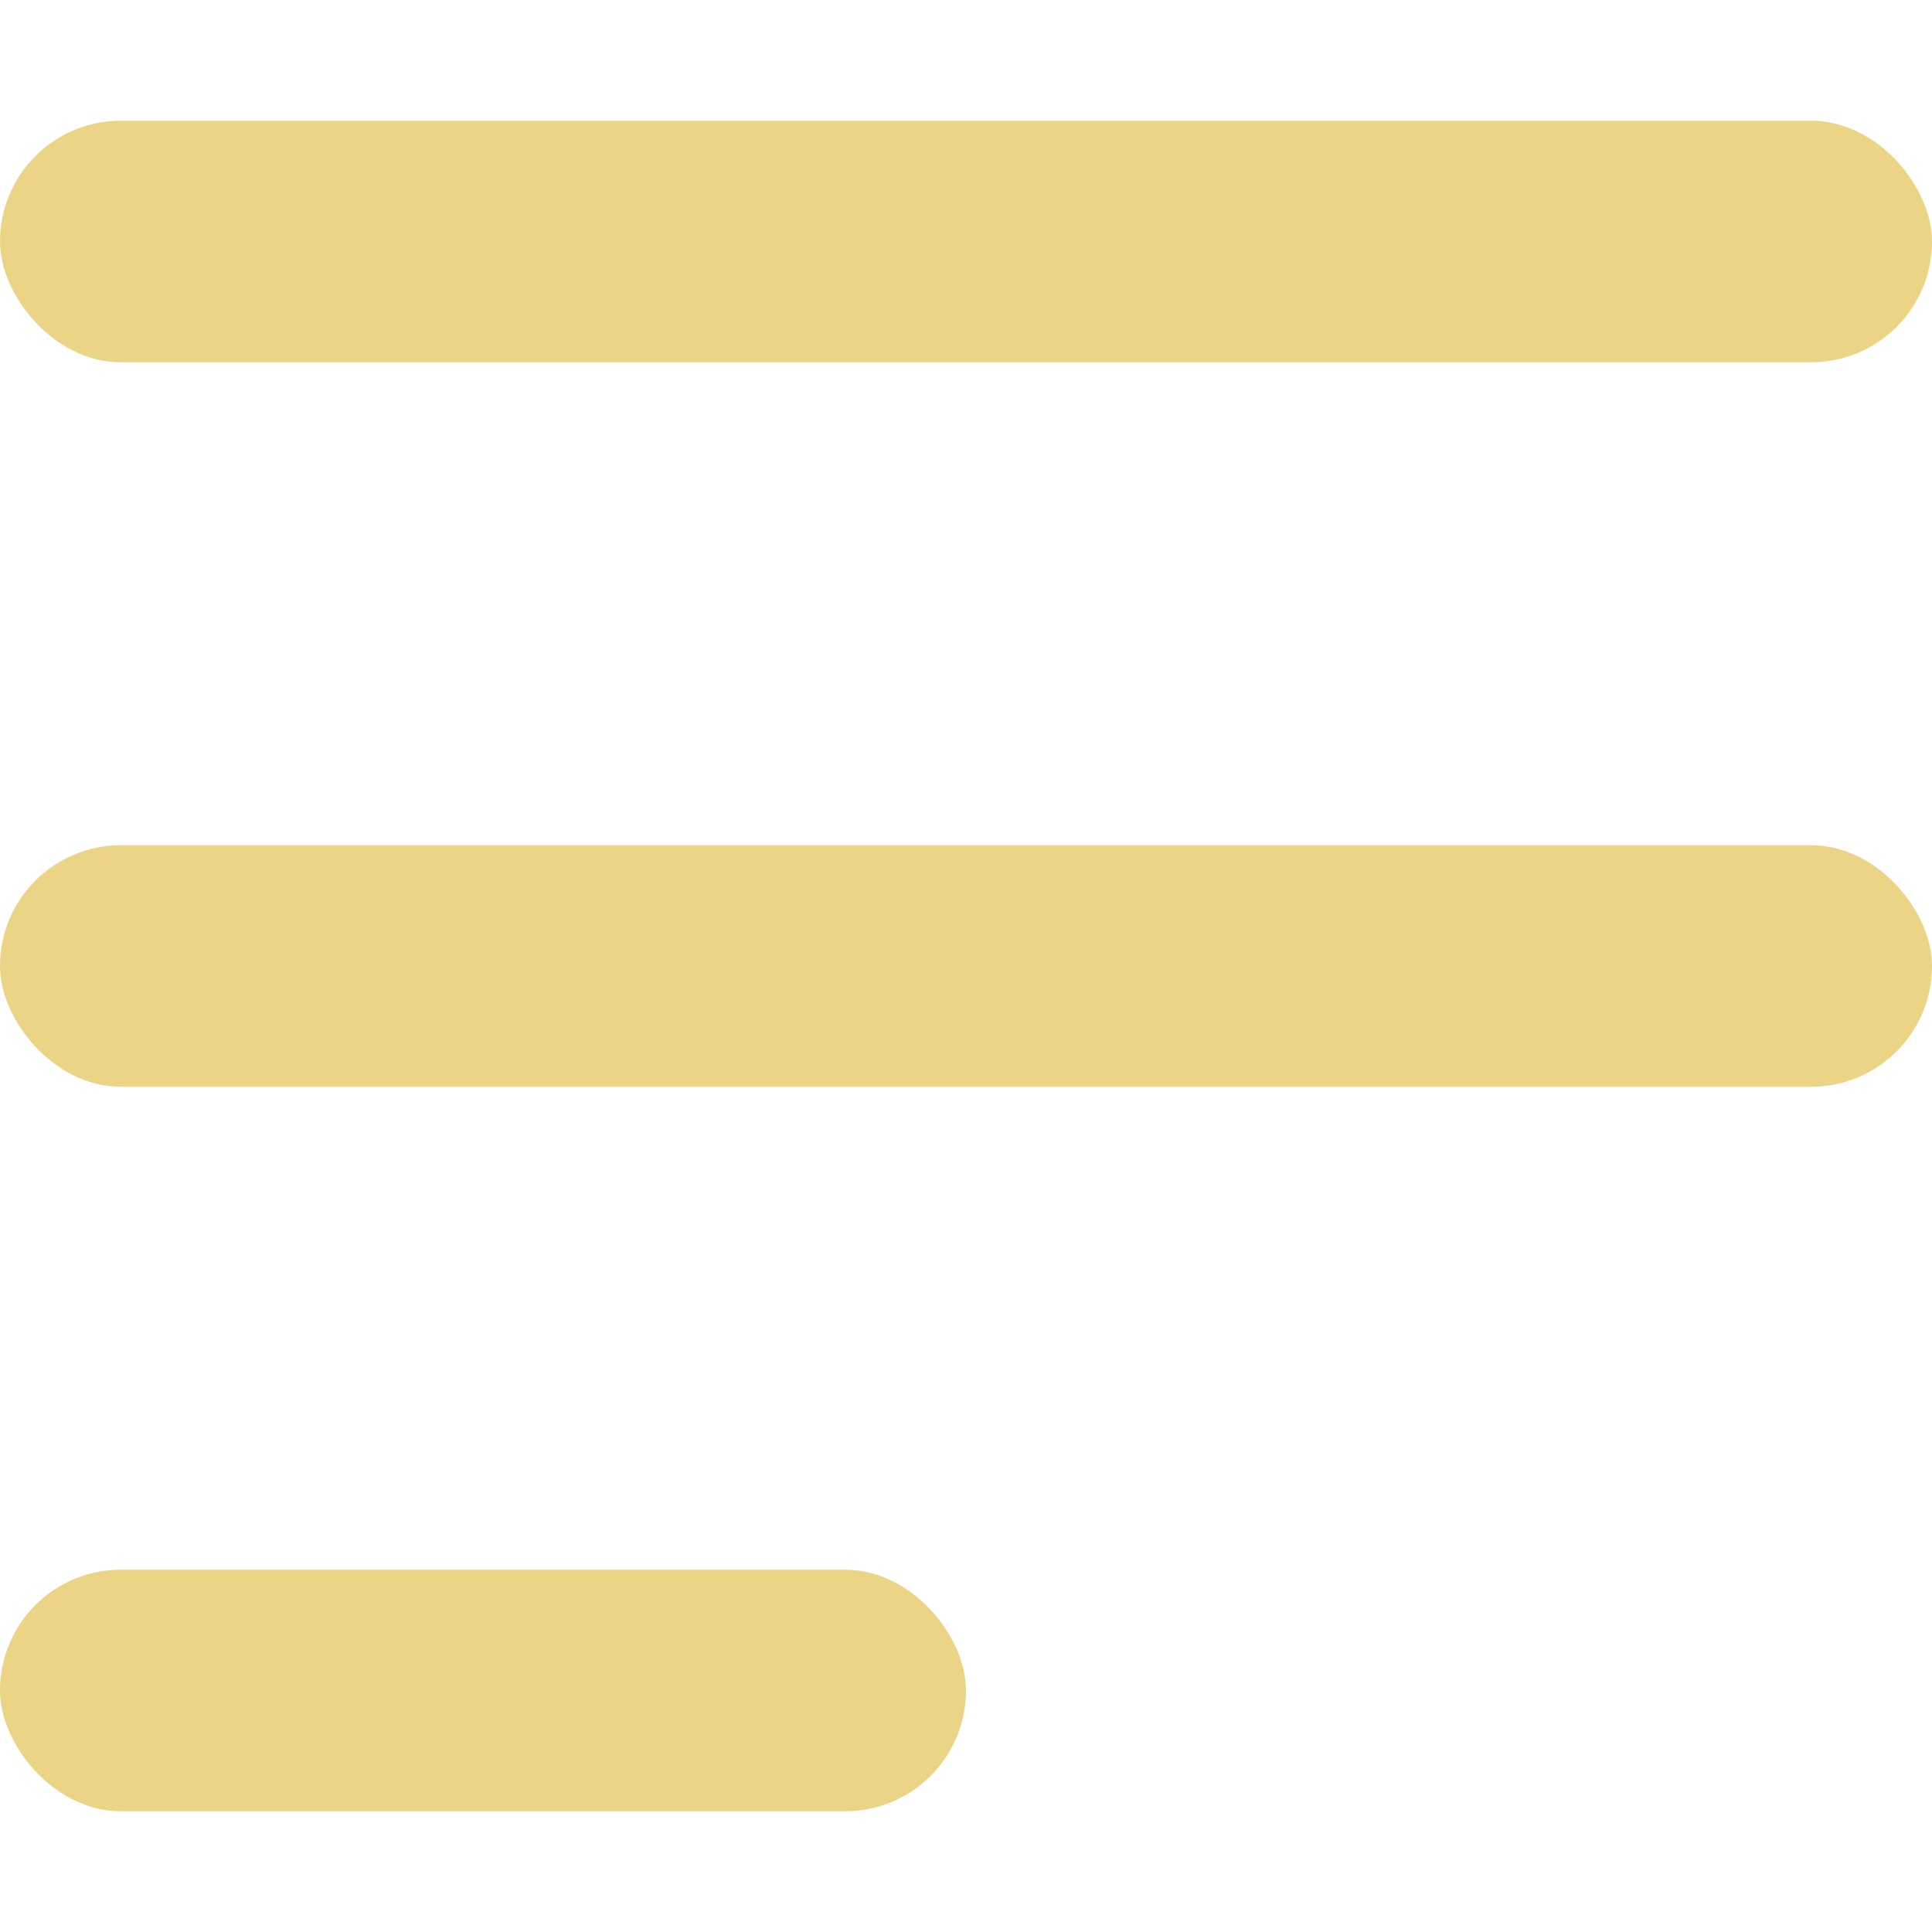 <svg id="Menu" xmlns="http://www.w3.org/2000/svg" width="32" height="32" viewBox="0 0 32 32">
  <rect id="Rectangle_175" data-name="Rectangle 175" width="32" height="32" fill="none"/>
  <g id="Union_4" data-name="Union 4" transform="translate(-0.457 2.029)">
    <rect id="Rectangle_172" data-name="Rectangle 172" width="32" height="4" rx="2" transform="translate(0.457 -0.029)" fill="#ebd486"/>
    <rect id="Rectangle_173" data-name="Rectangle 173" width="32" height="4" rx="2" transform="translate(0.457 11.971)" fill="#ebd486"/>
    <rect id="Rectangle_174" data-name="Rectangle 174" width="16" height="4" rx="2" transform="translate(0.457 23.971)" fill="#ebd486"/>
  </g>
</svg>
